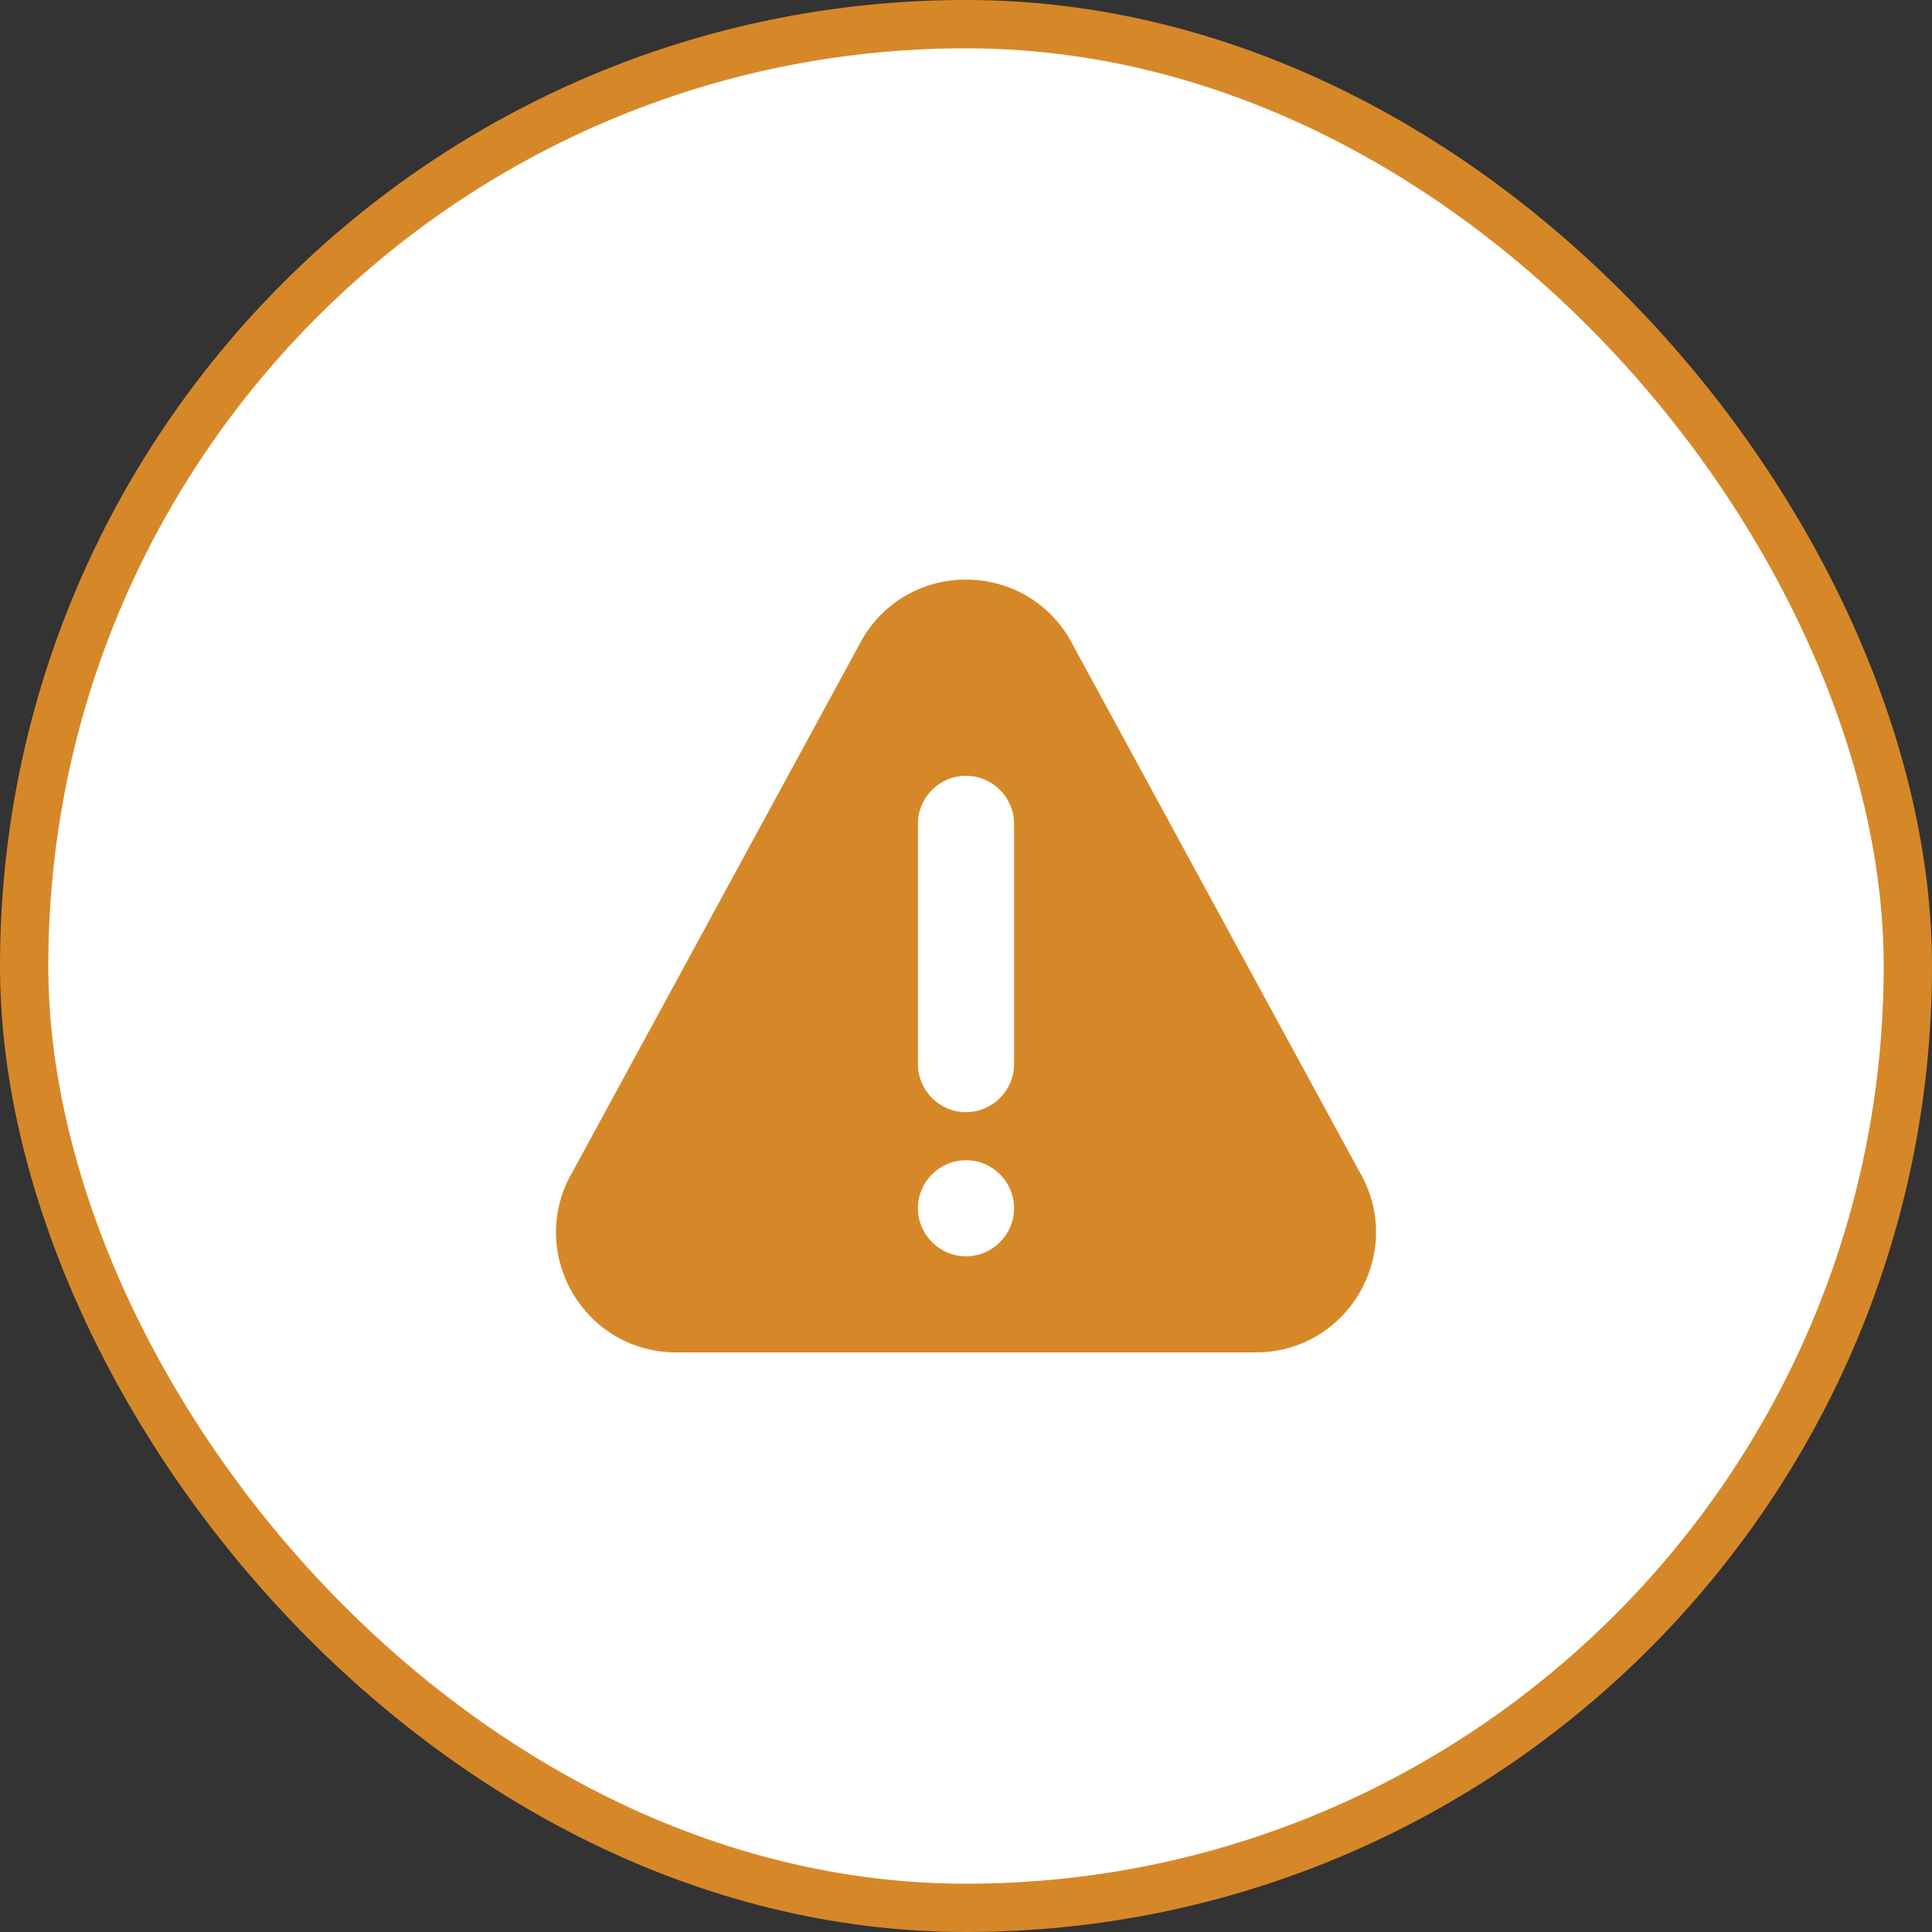 <?xml version="1.0" encoding="UTF-8"?> <svg xmlns="http://www.w3.org/2000/svg" width="40" height="40" viewBox="0 0 40 40" fill="none"><rect x="0" y="0" width="40" height="40" fill="#333333" stroke="none"/><rect x="0.5" y="0.5" width="39" height="39" rx="19.5" fill="white"></rect><rect x="0.5" y="0.5" width="39" height="39" rx="19.5" stroke="#D68828"></rect><path d="M28.137 24.243L22.139 13.217C21.175 11.595 18.826 11.593 17.861 13.217L11.864 24.243C10.879 25.901 12.071 28 14.002 28H25.998C27.927 28 29.122 25.902 28.137 24.243ZM20 26.01C19.452 26.01 19.005 25.564 19.005 25.015C19.005 24.467 19.452 24.021 20 24.021C20.548 24.021 20.995 24.467 20.995 25.015C20.995 25.564 20.548 26.01 20 26.01ZM20.995 22.031C20.995 22.579 20.548 23.026 20 23.026C19.452 23.026 19.005 22.579 19.005 22.031V17.057C19.005 16.508 19.452 16.062 20 16.062C20.548 16.062 20.995 16.508 20.995 17.057V22.031Z" fill="#D68828"></path></svg> 